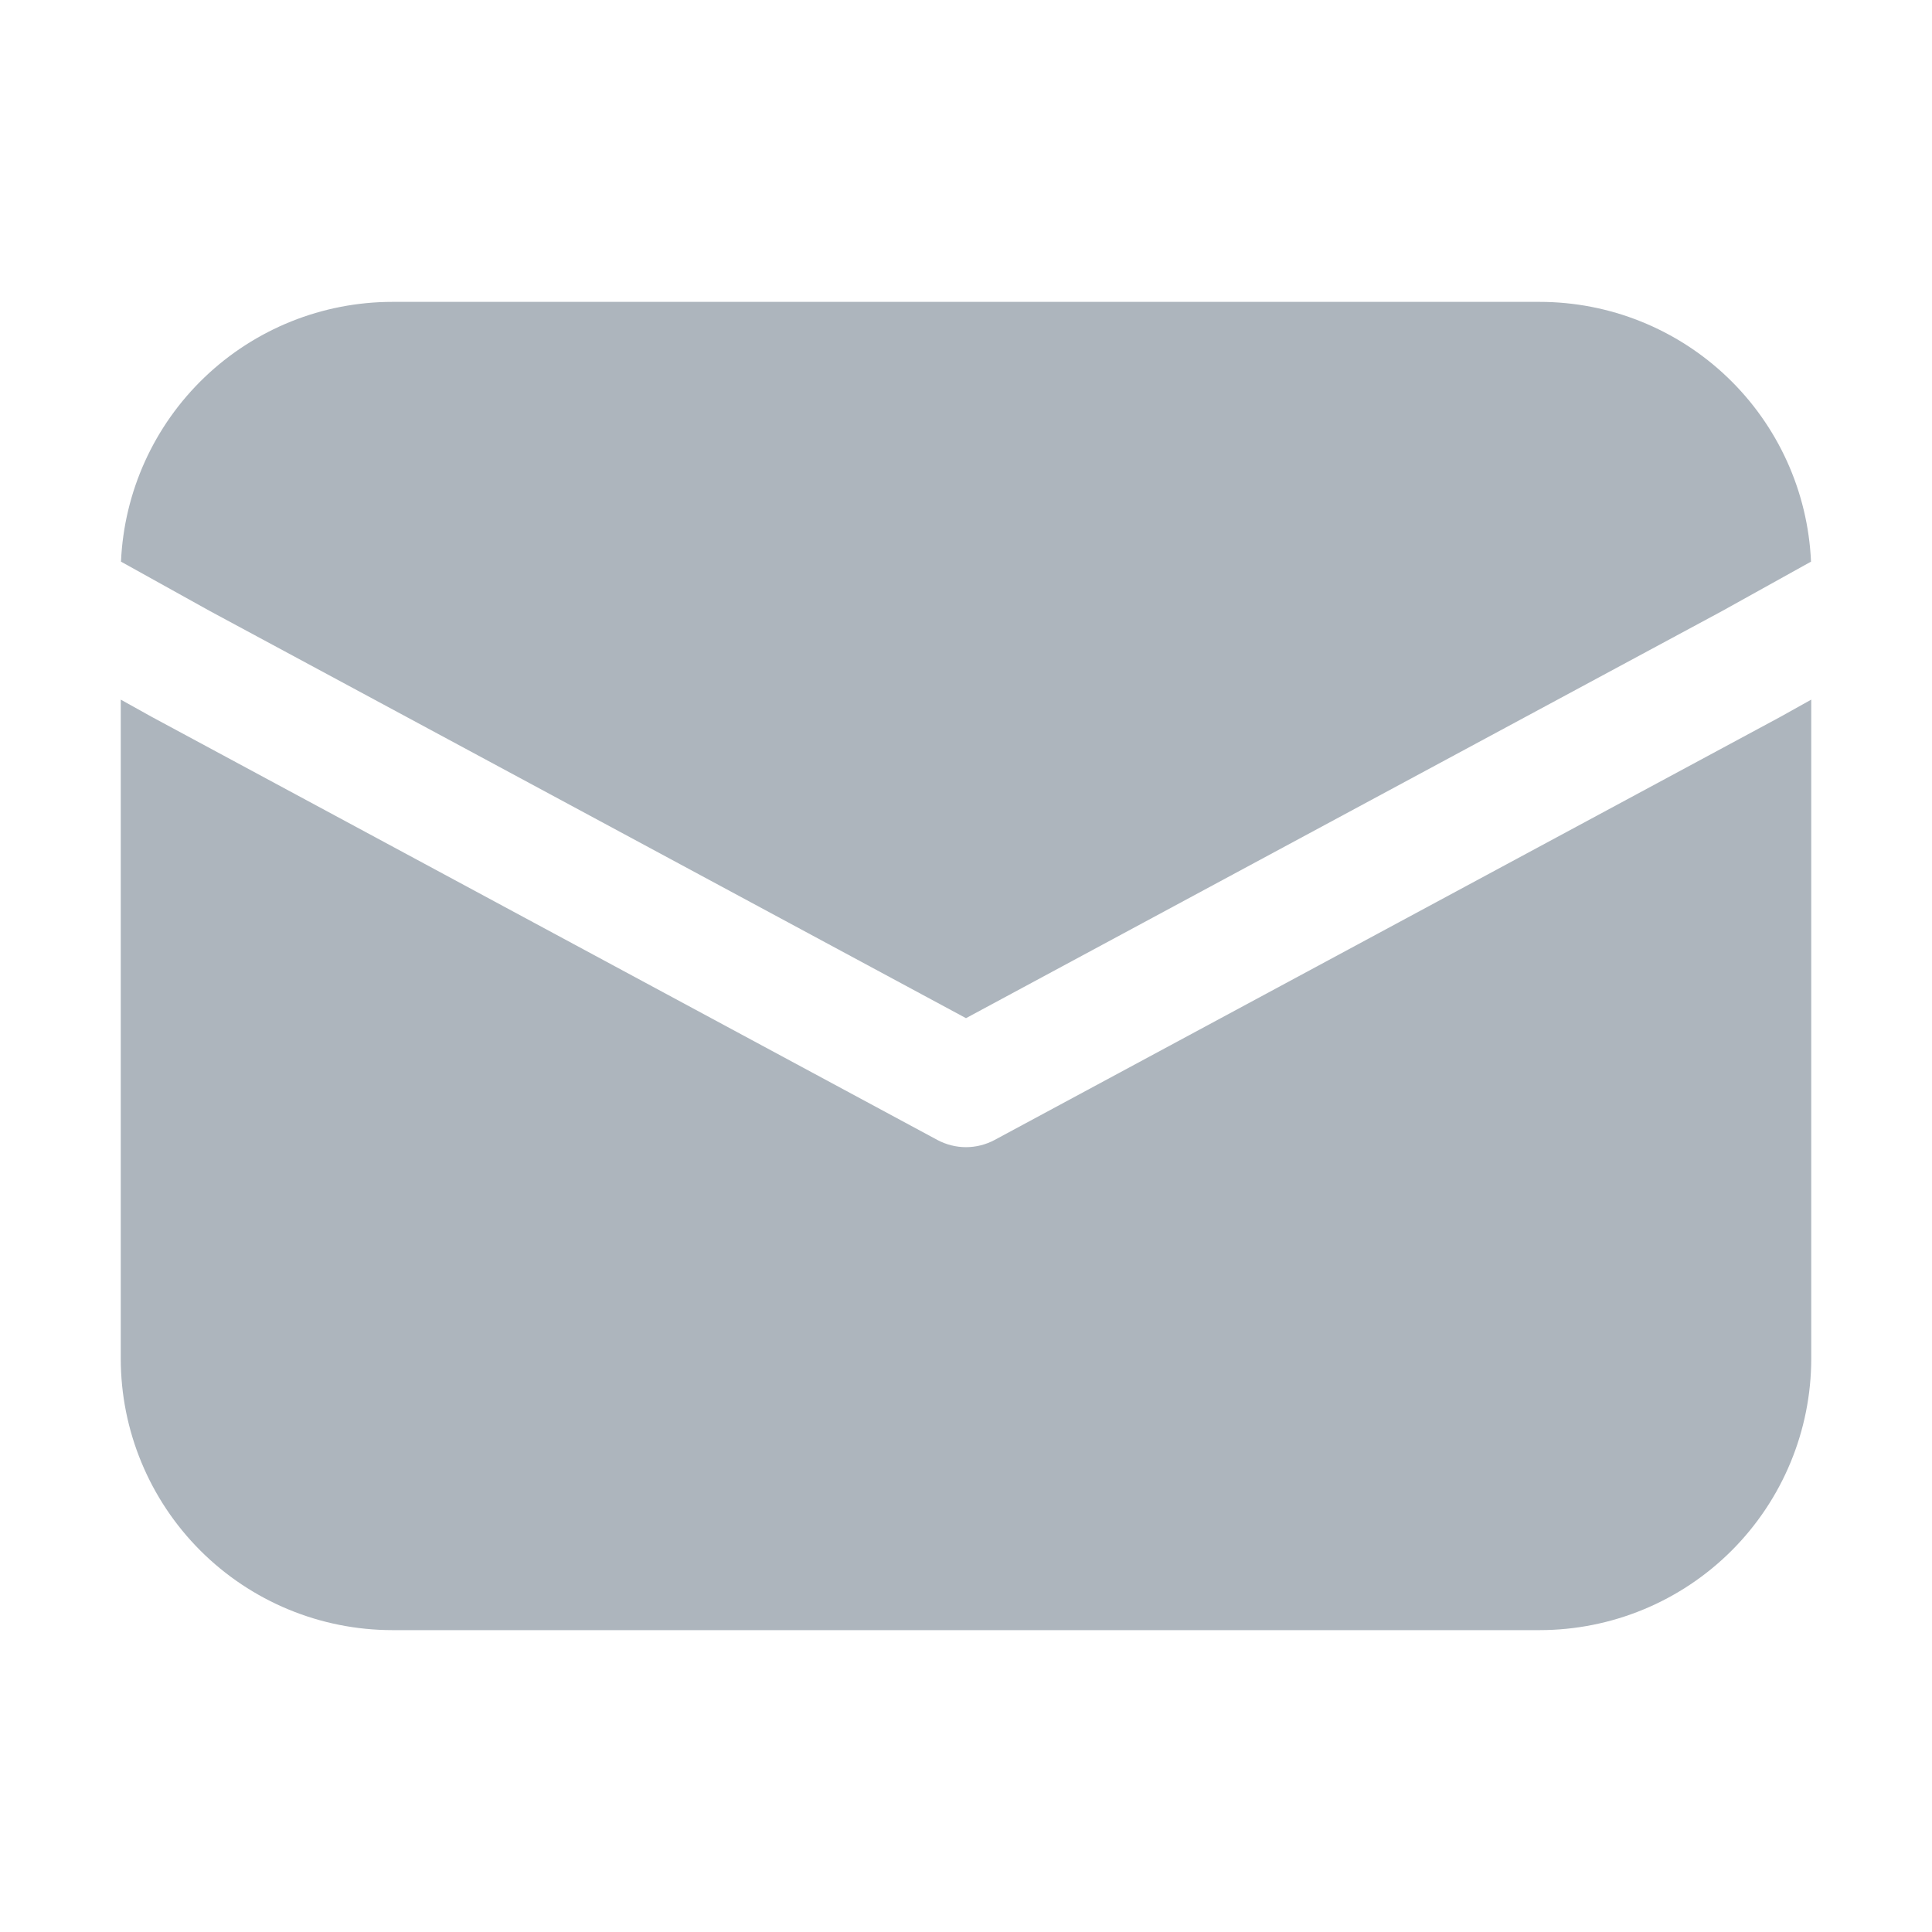 <svg width="48" height="48" viewBox="0 0 48 48" fill="none" xmlns="http://www.w3.org/2000/svg">
  <path d="M3.006 13.954C3.082 12.217 3.826 10.576 5.082 9.374C6.339 8.171 8.011 7.5 9.75 7.5H38.25C39.989 7.5 41.661 8.171 42.918 9.374C44.174 10.576 44.918 12.217 44.994 13.954L42.78 15.184L24 25.296L5.22 15.184L3.006 13.954ZM3 17.382V33.75C3 35.54 3.711 37.257 4.977 38.523C6.243 39.789 7.96 40.5 9.75 40.5H38.25C40.04 40.5 41.757 39.789 43.023 38.523C44.289 37.257 45 35.54 45 33.75V17.382L44.211 17.822L24.711 28.322C24.492 28.439 24.248 28.501 24 28.501C23.752 28.501 23.508 28.439 23.289 28.322L3.771 17.811L3 17.382Z" fill="#ADB5BD" />
</svg>